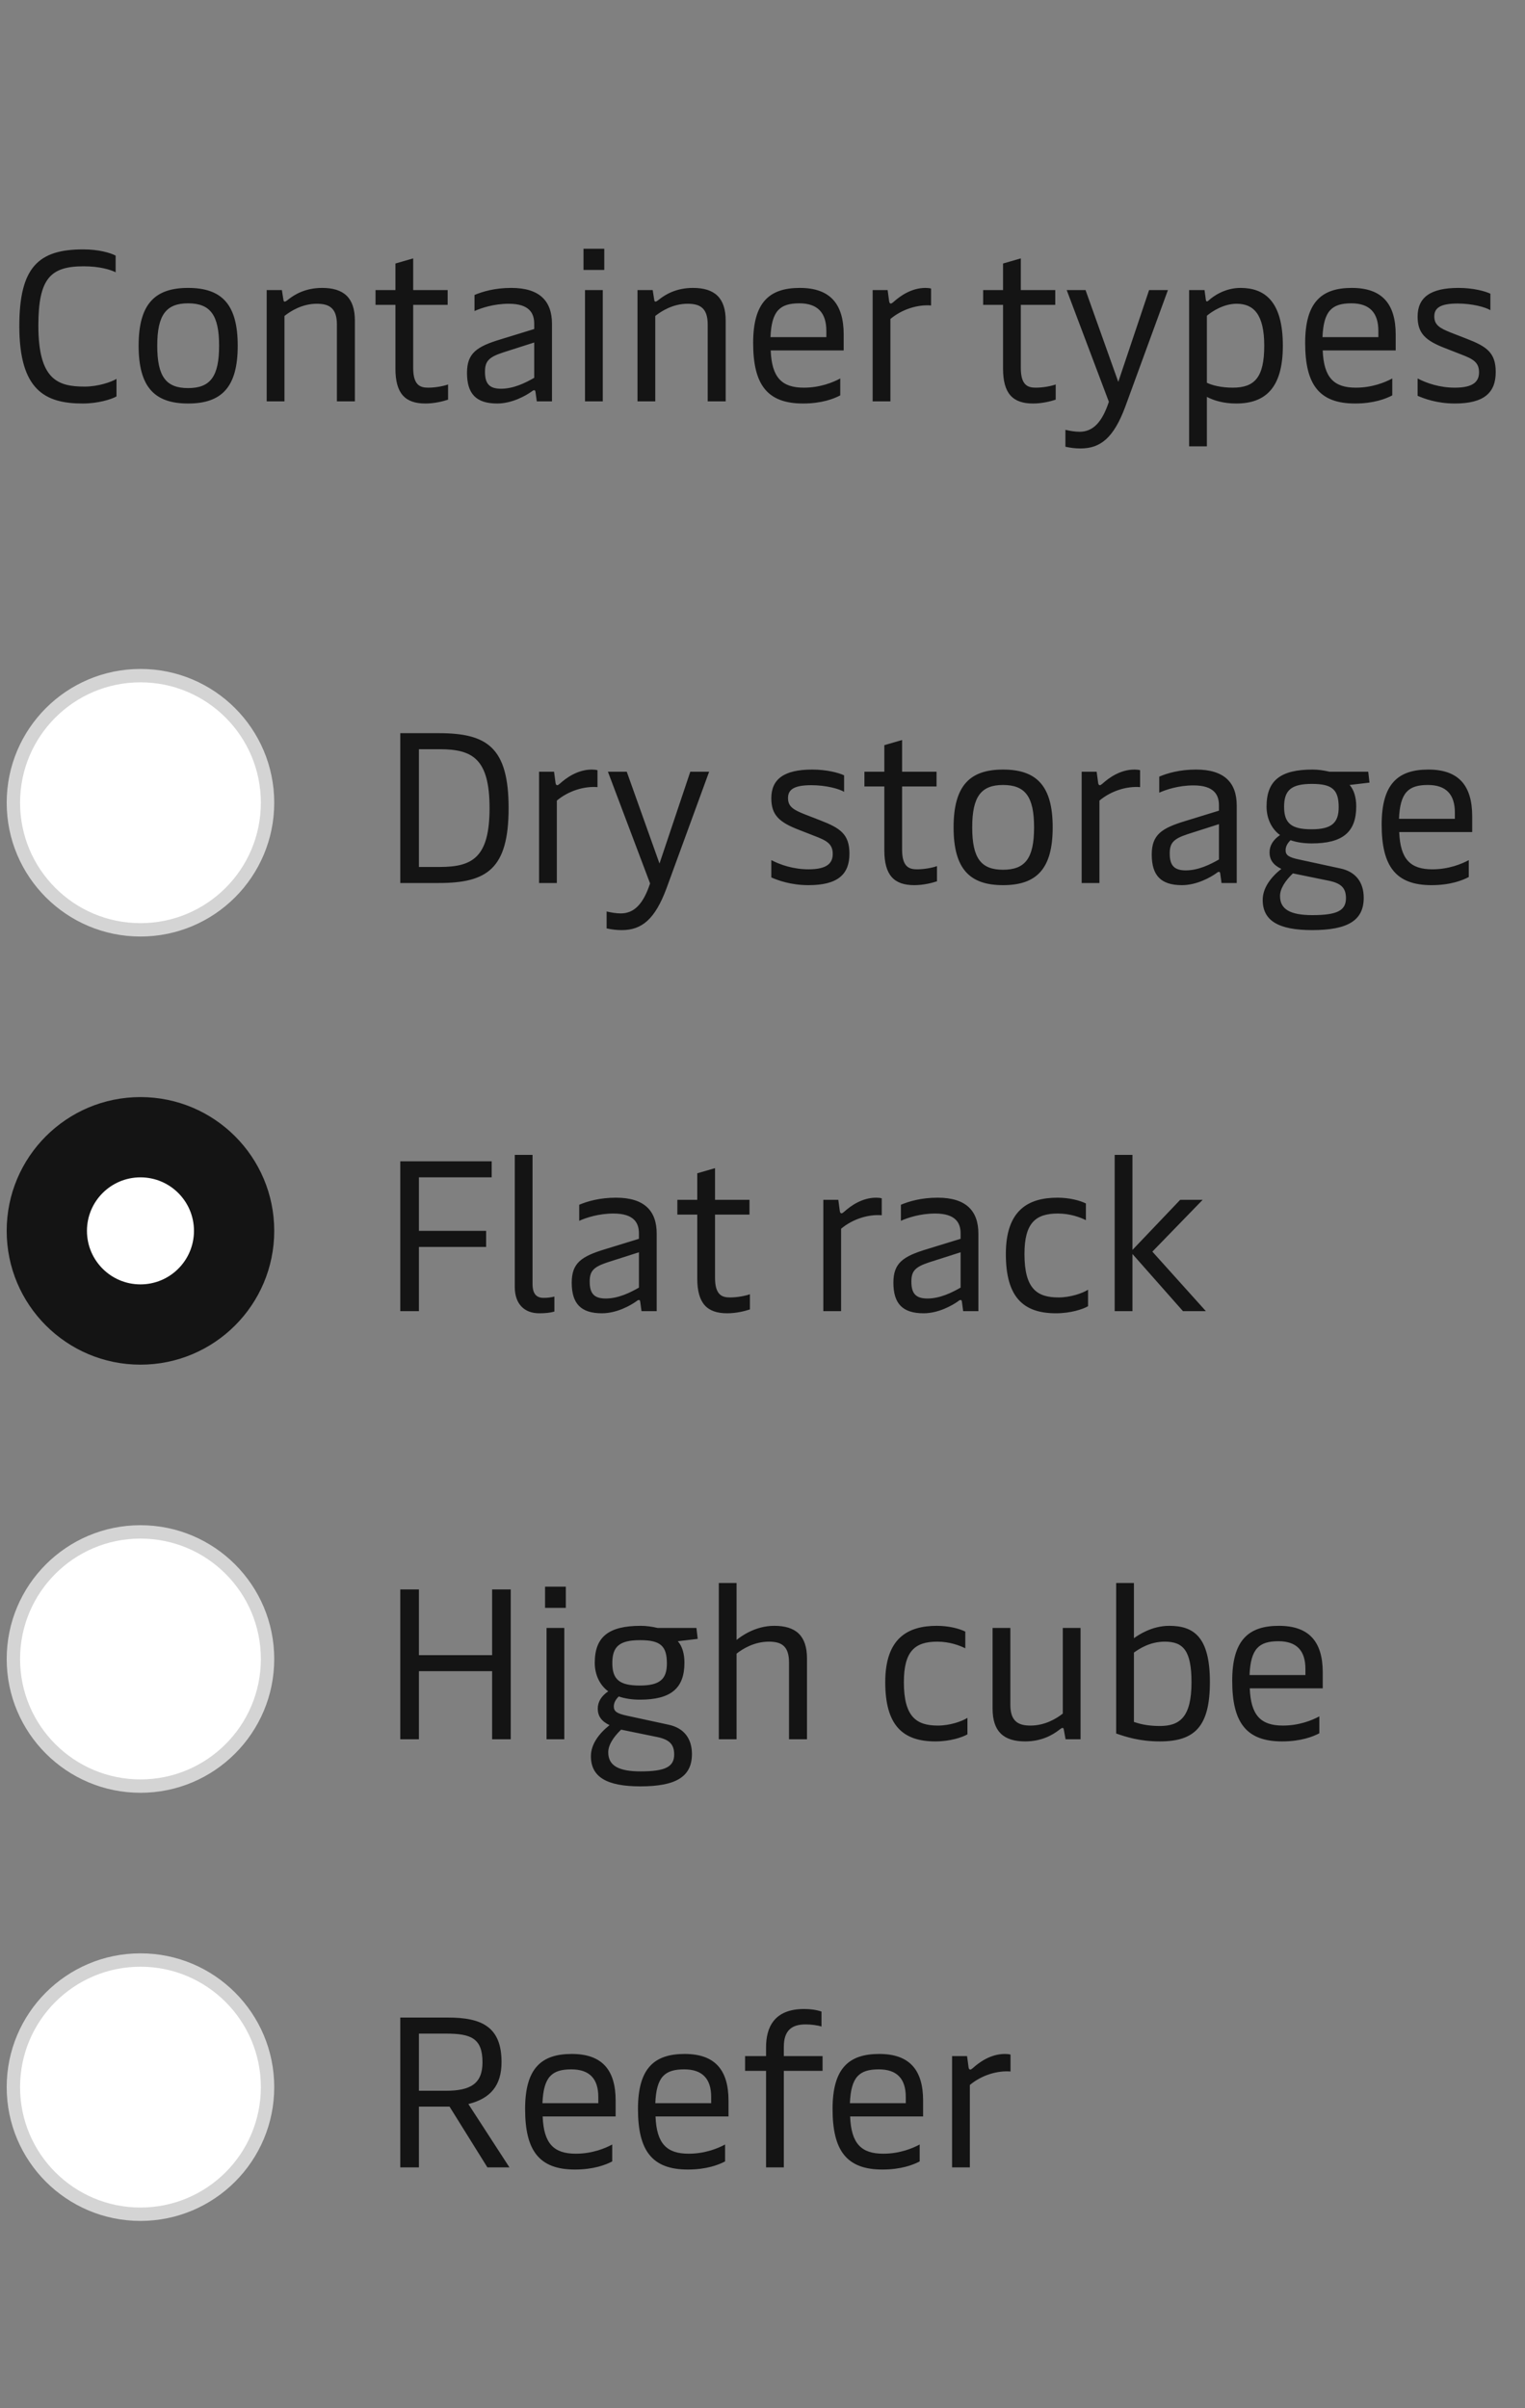 <svg width="114" height="180" viewBox="0 0 114 180" fill="none" xmlns="http://www.w3.org/2000/svg">
<rect x="0" y="0" width="114" height="180" fill="#808080" stroke="none"/>
<path d="M6.18 30.16C3.364 30.16 1.444 29.152 1.444 24.368C1.444 19.968 2.884 18.64 6.212 18.64C7.38 18.64 8.244 18.896 8.644 19.104V20.352C8.276 20.16 7.444 19.904 6.26 19.904C3.78 19.904 2.868 20.8 2.868 24.336C2.868 28.368 4.308 28.896 6.324 28.896C7.332 28.896 8.308 28.56 8.708 28.32V29.632C8.308 29.856 7.316 30.16 6.18 30.16ZM14.059 30.16C11.579 30.16 10.363 28.96 10.363 25.84C10.363 22.72 11.579 21.52 14.059 21.52C16.555 21.52 17.771 22.72 17.771 25.84C17.771 28.96 16.555 30.16 14.059 30.16ZM14.059 29.008C15.723 29.008 16.379 28.144 16.379 25.84C16.379 23.552 15.723 22.672 14.059 22.672C12.411 22.672 11.755 23.552 11.755 25.84C11.755 28.144 12.411 29.008 14.059 29.008ZM19.937 30V21.68H21.073L21.185 22.4C21.201 22.512 21.233 22.544 21.281 22.544C21.329 22.544 21.393 22.512 21.553 22.384C22.033 22 22.849 21.52 24.081 21.52C25.697 21.52 26.529 22.256 26.529 23.968V30H25.185V24.256C25.185 23.008 24.593 22.704 23.681 22.704C22.593 22.704 21.729 23.248 21.265 23.616V30H19.937ZM31.8 30.16C30.28 30.16 29.56 29.408 29.56 27.552V22.784H28.072V21.68H29.56V19.696L30.888 19.312V21.68H33.464V22.784H30.888V27.504C30.888 28.816 31.432 28.976 32.008 28.976C32.536 28.976 33.144 28.864 33.496 28.736V29.872C33.112 30 32.472 30.16 31.8 30.16ZM37.166 30.16C35.583 30.16 34.91 29.424 34.91 27.872C34.91 26.4 35.63 25.904 37.438 25.36L39.934 24.592V24.192C39.934 23.424 39.583 22.704 38.031 22.704C36.91 22.704 35.967 23.024 35.471 23.248V22.048C36.078 21.792 36.99 21.52 38.222 21.52C40.334 21.52 41.263 22.496 41.263 24.208V30H40.127L40.031 29.296C40.014 29.184 39.983 29.168 39.934 29.168C39.886 29.168 39.839 29.184 39.742 29.264C39.294 29.584 38.27 30.16 37.166 30.16ZM37.455 29.056C38.398 29.056 39.294 28.608 39.934 28.24V25.6L37.583 26.352C36.511 26.704 36.255 27.024 36.255 27.792C36.255 28.672 36.575 29.056 37.455 29.056ZM43.732 30V21.68H45.06V30H43.732ZM43.62 20.176V18.592H45.172V20.176H43.62ZM47.656 30V21.68H48.792L48.904 22.4C48.92 22.512 48.952 22.544 49 22.544C49.048 22.544 49.112 22.512 49.272 22.384C49.752 22 50.568 21.52 51.8 21.52C53.416 21.52 54.248 22.256 54.248 23.968V30H52.904V24.256C52.904 23.008 52.312 22.704 51.4 22.704C50.312 22.704 49.448 23.248 48.984 23.616V30H47.656ZM60.029 30.16C57.341 30.16 56.301 28.736 56.301 25.632C56.301 22.592 57.517 21.52 59.789 21.52C62.045 21.52 63.069 22.704 63.069 25.008V26.192H57.613C57.693 28.24 58.461 28.976 60.093 28.976C61.309 28.976 62.285 28.576 62.813 28.288V29.552C62.333 29.808 61.421 30.16 60.029 30.16ZM57.597 25.2H61.773V24.736C61.773 23.376 61.117 22.672 59.757 22.672C58.301 22.672 57.677 23.232 57.597 25.2ZM65.234 30V21.68H66.354L66.466 22.512C66.482 22.64 66.53 22.688 66.594 22.688C66.642 22.688 66.69 22.656 66.786 22.576C67.266 22.144 68.114 21.52 69.186 21.52C69.314 21.52 69.506 21.536 69.602 21.568V22.832C68.61 22.752 67.442 23.104 66.562 23.84V30H65.234ZM77.222 30.16C75.702 30.16 74.982 29.408 74.982 27.552V22.784H73.494V21.68H74.982V19.696L76.31 19.312V21.68H78.886V22.784H76.31V27.504C76.31 28.816 76.854 28.976 77.43 28.976C77.958 28.976 78.566 28.864 78.918 28.736V29.872C78.534 30 77.894 30.16 77.222 30.16ZM80.78 33.52C80.348 33.52 80.028 33.472 79.644 33.392V32.128C79.996 32.208 80.364 32.272 80.7 32.272C81.692 32.272 82.38 31.584 82.892 30.032L79.74 21.68H81.148L83.596 28.544L85.9 21.68H87.308L84.124 30.384C83.26 32.72 82.268 33.52 80.78 33.52ZM92.731 21.52C94.507 21.52 95.898 22.48 95.898 25.84C95.898 29.04 94.555 30.16 92.41 30.16C91.466 30.16 90.731 29.936 90.219 29.664V33.36H88.891V21.68H90.043L90.138 22.384C90.154 22.48 90.171 22.528 90.219 22.528C90.251 22.528 90.299 22.512 90.379 22.432C90.715 22.128 91.579 21.52 92.731 21.52ZM92.442 22.704C91.499 22.704 90.635 23.248 90.219 23.6V28.608C90.603 28.8 91.306 28.976 92.154 28.976C93.802 28.976 94.507 28.192 94.507 25.84C94.507 23.488 93.707 22.704 92.442 22.704ZM101.294 30.16C98.606 30.16 97.566 28.736 97.566 25.632C97.566 22.592 98.782 21.52 101.054 21.52C103.31 21.52 104.334 22.704 104.334 25.008V26.192H98.878C98.958 28.24 99.726 28.976 101.358 28.976C102.574 28.976 103.55 28.576 104.078 28.288V29.552C103.598 29.808 102.686 30.16 101.294 30.16ZM98.862 25.2H103.038V24.736C103.038 23.376 102.382 22.672 101.022 22.672C99.566 22.672 98.942 23.232 98.862 25.2ZM108.756 30.16C107.412 30.16 106.452 29.792 105.972 29.584V28.288C106.644 28.64 107.62 28.976 108.756 28.976C110.148 28.976 110.564 28.512 110.564 27.824C110.564 27.056 110.084 26.816 109.156 26.464L108.052 26.032C106.548 25.456 105.972 24.912 105.972 23.664C105.972 22.24 106.916 21.52 109.028 21.52C110.116 21.52 111.012 21.76 111.412 21.952V23.184C111.044 22.96 110.068 22.688 108.964 22.688C107.684 22.688 107.22 23.008 107.22 23.648C107.22 24.288 107.62 24.528 108.468 24.864L109.62 25.312C111.108 25.888 111.812 26.336 111.812 27.808C111.812 29.36 110.932 30.16 108.756 30.16Z" fill="#141414"/>
<circle cx="10.5" cy="60" r="9.5" fill="white" stroke="#D4D4D4"/>
<path d="M29.924 66V54.8H32.804C36.404 54.8 38.02 55.856 38.02 60.4C38.02 64.944 36.404 66 32.804 66H29.924ZM31.316 64.8H32.868C35.316 64.8 36.596 64.096 36.596 60.4C36.596 56.704 35.316 56 32.868 56H31.316V64.8ZM40.297 66V57.68H41.417L41.529 58.512C41.545 58.64 41.593 58.688 41.657 58.688C41.705 58.688 41.753 58.656 41.849 58.576C42.329 58.144 43.177 57.52 44.249 57.52C44.377 57.52 44.569 57.536 44.665 57.568V58.832C43.673 58.752 42.505 59.104 41.625 59.84V66H40.297ZM46.483 69.52C46.051 69.52 45.731 69.472 45.347 69.392V68.128C45.7 68.208 46.068 68.272 46.404 68.272C47.395 68.272 48.084 67.584 48.596 66.032L45.444 57.68H46.852L49.3 64.544L51.603 57.68H53.011L49.828 66.384C48.964 68.72 47.971 69.52 46.483 69.52ZM60.443 66.16C59.099 66.16 58.139 65.792 57.659 65.584V64.288C58.331 64.64 59.307 64.976 60.443 64.976C61.835 64.976 62.251 64.512 62.251 63.824C62.251 63.056 61.771 62.816 60.843 62.464L59.739 62.032C58.235 61.456 57.659 60.912 57.659 59.664C57.659 58.24 58.603 57.52 60.715 57.52C61.803 57.52 62.699 57.76 63.099 57.952V59.184C62.731 58.96 61.755 58.688 60.651 58.688C59.371 58.688 58.907 59.008 58.907 59.648C58.907 60.288 59.307 60.528 60.155 60.864L61.307 61.312C62.795 61.888 63.499 62.336 63.499 63.808C63.499 65.36 62.619 66.16 60.443 66.16ZM68.347 66.16C66.827 66.16 66.107 65.408 66.107 63.552V58.784H64.619V57.68H66.107V55.696L67.435 55.312V57.68H70.011V58.784H67.435V63.504C67.435 64.816 67.979 64.976 68.555 64.976C69.083 64.976 69.691 64.864 70.043 64.736V65.872C69.659 66 69.019 66.16 68.347 66.16ZM74.981 66.16C72.501 66.16 71.285 64.96 71.285 61.84C71.285 58.72 72.501 57.52 74.981 57.52C77.477 57.52 78.693 58.72 78.693 61.84C78.693 64.96 77.477 66.16 74.981 66.16ZM74.981 65.008C76.645 65.008 77.301 64.144 77.301 61.84C77.301 59.552 76.645 58.672 74.981 58.672C73.333 58.672 72.677 59.552 72.677 61.84C72.677 64.144 73.333 65.008 74.981 65.008ZM80.859 66V57.68H81.979L82.091 58.512C82.107 58.64 82.155 58.688 82.219 58.688C82.267 58.688 82.315 58.656 82.411 58.576C82.891 58.144 83.739 57.52 84.811 57.52C84.939 57.52 85.131 57.536 85.227 57.568V58.832C84.235 58.752 83.067 59.104 82.187 59.84V66H80.859ZM88.354 66.16C86.77 66.16 86.098 65.424 86.098 63.872C86.098 62.4 86.818 61.904 88.626 61.36L91.122 60.592V60.192C91.122 59.424 90.77 58.704 89.218 58.704C88.098 58.704 87.154 59.024 86.658 59.248V58.048C87.266 57.792 88.178 57.52 89.41 57.52C91.522 57.52 92.45 58.496 92.45 60.208V66H91.314L91.218 65.296C91.202 65.184 91.17 65.168 91.122 65.168C91.074 65.168 91.026 65.184 90.93 65.264C90.482 65.584 89.458 66.16 88.354 66.16ZM88.642 65.056C89.586 65.056 90.482 64.608 91.122 64.24V61.6L88.77 62.352C87.698 62.704 87.442 63.024 87.442 63.792C87.442 64.672 87.762 65.056 88.642 65.056ZM98.088 69.52C95.544 69.52 94.392 68.8 94.392 67.264C94.392 66.368 95 65.568 95.784 64.944C95.176 64.656 94.904 64.256 94.904 63.712C94.904 63.184 95.192 62.752 95.688 62.416C95.064 61.968 94.68 61.184 94.68 60.288C94.68 58.352 95.704 57.52 98.12 57.52C98.552 57.52 98.968 57.584 99.384 57.68H102.28L102.376 58.496L100.888 58.672C101.224 59.04 101.384 59.632 101.384 60.272C101.384 62.192 100.376 63.04 98.056 63.04C97.464 63.04 96.936 62.96 96.472 62.8C96.248 63.024 96.104 63.264 96.104 63.552C96.104 63.92 96.344 64.08 97.096 64.24L100.2 64.912C101.336 65.152 101.944 65.936 101.944 67.104C101.944 68.784 100.776 69.52 98.088 69.52ZM98.104 68.4C99.944 68.4 100.616 68.064 100.616 67.136C100.616 66.384 100.264 66.032 99.384 65.84L96.648 65.28C96.056 65.856 95.688 66.432 95.688 66.976C95.688 67.968 96.456 68.4 98.104 68.4ZM98.04 61.984C99.528 61.984 100.072 61.52 100.072 60.336C100.072 59.024 99.592 58.592 98.072 58.592C96.536 58.592 95.992 59.056 95.992 60.304C95.992 61.536 96.536 61.984 98.04 61.984ZM107.013 66.16C104.325 66.16 103.285 64.736 103.285 61.632C103.285 58.592 104.501 57.52 106.773 57.52C109.029 57.52 110.053 58.704 110.053 61.008V62.192H104.597C104.677 64.24 105.445 64.976 107.077 64.976C108.293 64.976 109.269 64.576 109.797 64.288V65.552C109.317 65.808 108.405 66.16 107.013 66.16ZM104.581 61.2H108.757V60.736C108.757 59.376 108.101 58.672 106.741 58.672C105.285 58.672 104.661 59.232 104.581 61.2Z" fill="#141414"/>
<circle cx="10.5" cy="92" r="10" fill="#141414"/>
<circle cx="10.5" cy="92" r="4" fill="white"/>
<path d="M29.924 98V86.8H36.756V88H31.316V92H36.34V93.2H31.316V98H29.924ZM40.306 98.16C39.218 98.16 38.482 97.488 38.482 96.192V86.32H39.81V95.968C39.81 96.688 40.082 97.008 40.642 97.008C40.93 97.008 41.17 96.976 41.442 96.912V98.032C41.106 98.128 40.738 98.16 40.306 98.16ZM44.995 98.16C43.411 98.16 42.739 97.424 42.739 95.872C42.739 94.4 43.459 93.904 45.267 93.36L47.763 92.592V92.192C47.763 91.424 47.411 90.704 45.859 90.704C44.739 90.704 43.795 91.024 43.299 91.248V90.048C43.907 89.792 44.819 89.52 46.051 89.52C48.163 89.52 49.091 90.496 49.091 92.208V98H47.955L47.859 97.296C47.843 97.184 47.811 97.168 47.763 97.168C47.715 97.168 47.667 97.184 47.571 97.264C47.123 97.584 46.099 98.16 44.995 98.16ZM45.283 97.056C46.227 97.056 47.123 96.608 47.763 96.24V93.6L45.411 94.352C44.339 94.704 44.083 95.024 44.083 95.792C44.083 96.672 44.403 97.056 45.283 97.056ZM54.363 98.16C52.843 98.16 52.123 97.408 52.123 95.552V90.784H50.635V89.68H52.123V87.696L53.451 87.312V89.68H56.027V90.784H53.451V95.504C53.451 96.816 53.995 96.976 54.571 96.976C55.099 96.976 55.707 96.864 56.059 96.736V97.872C55.675 98 55.035 98.16 54.363 98.16ZM61.547 98V89.68H62.667L62.779 90.512C62.795 90.64 62.843 90.688 62.907 90.688C62.955 90.688 63.003 90.656 63.099 90.576C63.579 90.144 64.427 89.52 65.499 89.52C65.627 89.52 65.819 89.536 65.915 89.568V90.832C64.923 90.752 63.755 91.104 62.875 91.84V98H61.547ZM69.041 98.16C67.457 98.16 66.785 97.424 66.785 95.872C66.785 94.4 67.505 93.904 69.314 93.36L71.809 92.592V92.192C71.809 91.424 71.457 90.704 69.906 90.704C68.785 90.704 67.841 91.024 67.346 91.248V90.048C67.954 89.792 68.865 89.52 70.097 89.52C72.21 89.52 73.138 90.496 73.138 92.208V98H72.001L71.906 97.296C71.889 97.184 71.858 97.168 71.809 97.168C71.761 97.168 71.713 97.184 71.618 97.264C71.169 97.584 70.145 98.16 69.041 98.16ZM69.329 97.056C70.273 97.056 71.169 96.608 71.809 96.24V93.6L69.457 94.352C68.385 94.704 68.129 95.024 68.129 95.792C68.129 96.672 68.45 97.056 69.329 97.056ZM78.935 98.16C76.471 98.16 75.191 96.928 75.191 93.728C75.191 90.448 76.871 89.52 79.047 89.52C79.943 89.52 80.727 89.728 81.175 89.952V91.2C80.759 90.992 80.007 90.704 79.079 90.704C77.415 90.704 76.583 91.408 76.583 93.728C76.583 96.336 77.527 96.976 79.127 96.976C80.007 96.976 80.903 96.672 81.335 96.4V97.632C80.951 97.856 80.039 98.16 78.935 98.16ZM83.328 98V86.32H84.656V93.424L88.224 89.68H89.904L86.144 93.552L90.144 98H88.432L84.656 93.728V98H83.328Z" fill="#141414"/>
<circle cx="10.5" cy="124" r="9.5" fill="white" stroke="#D4D4D4"/>
<path d="M36.788 130V124.912H31.316V130H29.924V118.8H31.316V123.712H36.788V118.8H38.18V130H36.788ZM40.857 130V121.68H42.185V130H40.857ZM40.745 120.176V118.592H42.297V120.176H40.745ZM47.869 133.52C45.325 133.52 44.173 132.8 44.173 131.264C44.173 130.368 44.781 129.568 45.565 128.944C44.957 128.656 44.685 128.256 44.685 127.712C44.685 127.184 44.973 126.752 45.469 126.416C44.845 125.968 44.461 125.184 44.461 124.288C44.461 122.352 45.485 121.52 47.901 121.52C48.333 121.52 48.749 121.584 49.165 121.68H52.061L52.157 122.496L50.669 122.672C51.005 123.04 51.165 123.632 51.165 124.272C51.165 126.192 50.157 127.04 47.837 127.04C47.245 127.04 46.717 126.96 46.253 126.8C46.029 127.024 45.885 127.264 45.885 127.552C45.885 127.92 46.125 128.08 46.877 128.24L49.981 128.912C51.117 129.152 51.725 129.936 51.725 131.104C51.725 132.784 50.557 133.52 47.869 133.52ZM47.885 132.4C49.725 132.4 50.397 132.064 50.397 131.136C50.397 130.384 50.045 130.032 49.165 129.84L46.429 129.28C45.837 129.856 45.469 130.432 45.469 130.976C45.469 131.968 46.237 132.4 47.885 132.4ZM47.821 125.984C49.309 125.984 49.853 125.52 49.853 124.336C49.853 123.024 49.373 122.592 47.853 122.592C46.317 122.592 45.773 123.056 45.773 124.304C45.773 125.536 46.317 125.984 47.821 125.984ZM57.878 121.52C59.494 121.52 60.326 122.256 60.326 123.968V130H58.982V124.256C58.982 123.008 58.39 122.704 57.478 122.704C56.39 122.704 55.526 123.232 55.062 123.6V130H53.734V118.32H55.062V122.576C55.398 122.304 56.454 121.52 57.878 121.52ZM69.92 130.16C67.456 130.16 66.176 128.928 66.176 125.728C66.176 122.448 67.856 121.52 70.032 121.52C70.928 121.52 71.712 121.728 72.16 121.952V123.2C71.744 122.992 70.992 122.704 70.064 122.704C68.4 122.704 67.568 123.408 67.568 125.728C67.568 128.336 68.512 128.976 70.112 128.976C70.992 128.976 71.888 128.672 72.32 128.4V129.632C71.936 129.856 71.024 130.16 69.92 130.16ZM80.776 121.68V130H79.656L79.528 129.296C79.512 129.184 79.48 129.152 79.432 129.152C79.384 129.152 79.32 129.184 79.16 129.312C78.68 129.68 77.864 130.16 76.632 130.16C75.016 130.16 74.2 129.408 74.2 127.712V121.68H75.528V127.424C75.528 128.672 76.136 128.976 77.032 128.976C78.12 128.976 78.984 128.448 79.448 128.08V121.68H80.776ZM86.701 130.16C85.197 130.16 84.173 129.824 83.437 129.568V118.32H84.765V122.448C85.069 122.224 86.093 121.52 87.405 121.52C89.213 121.52 90.445 122.32 90.445 125.712C90.445 129.04 89.325 130.16 86.701 130.16ZM86.701 129.008C88.189 129.008 89.069 128.352 89.069 125.744C89.069 123.36 88.445 122.704 87.069 122.704C85.949 122.704 85.149 123.248 84.765 123.52V128.704C85.149 128.832 85.725 129.008 86.701 129.008ZM95.841 130.16C93.153 130.16 92.113 128.736 92.113 125.632C92.113 122.592 93.329 121.52 95.601 121.52C97.857 121.52 98.881 122.704 98.881 125.008V126.192H93.425C93.505 128.24 94.273 128.976 95.905 128.976C97.121 128.976 98.097 128.576 98.625 128.288V129.552C98.145 129.808 97.233 130.16 95.841 130.16ZM93.409 125.2H97.585V124.736C97.585 123.376 96.929 122.672 95.569 122.672C94.113 122.672 93.489 123.232 93.409 125.2Z" fill="#141414"/>
<circle cx="10.5" cy="156" r="9.5" fill="white" stroke="#D4D4D4"/>
<path d="M36.436 162L33.604 157.456H31.316V162H29.924V150.8H33.492C36.004 150.8 37.492 151.488 37.492 154.128C37.492 155.872 36.676 156.848 35.012 157.264L38.084 162H36.436ZM31.316 156.272H33.332C35.172 156.272 36.068 155.744 36.068 154.144C36.068 152.32 35.172 152 33.332 152H31.316V156.272ZM42.982 162.16C40.294 162.16 39.254 160.736 39.254 157.632C39.254 154.592 40.47 153.52 42.742 153.52C44.998 153.52 46.022 154.704 46.022 157.008V158.192H40.566C40.646 160.24 41.414 160.976 43.046 160.976C44.262 160.976 45.238 160.576 45.766 160.288V161.552C45.286 161.808 44.374 162.16 42.982 162.16ZM40.55 157.2H44.726V156.736C44.726 155.376 44.07 154.672 42.71 154.672C41.254 154.672 40.63 155.232 40.55 157.2ZM51.419 162.16C48.731 162.16 47.691 160.736 47.691 157.632C47.691 154.592 48.907 153.52 51.179 153.52C53.435 153.52 54.459 154.704 54.459 157.008V158.192H49.003C49.083 160.24 49.851 160.976 51.483 160.976C52.699 160.976 53.675 160.576 54.203 160.288V161.552C53.723 161.808 52.811 162.16 51.419 162.16ZM48.987 157.2H53.163V156.736C53.163 155.376 52.507 154.672 51.147 154.672C49.691 154.672 49.067 155.232 48.987 157.2ZM57.266 153.024C57.266 151.568 57.842 150.16 60.114 150.16C60.578 150.16 61.042 150.224 61.41 150.352V151.472C61.122 151.376 60.626 151.312 60.226 151.312C59.202 151.312 58.594 151.744 58.594 152.992V153.68H61.49V154.784H58.594V162H57.266V154.784H55.698V153.68H57.266V153.024ZM65.966 162.16C63.278 162.16 62.238 160.736 62.238 157.632C62.238 154.592 63.454 153.52 65.726 153.52C67.982 153.52 69.006 154.704 69.006 157.008V158.192H63.55C63.63 160.24 64.398 160.976 66.03 160.976C67.246 160.976 68.222 160.576 68.75 160.288V161.552C68.27 161.808 67.358 162.16 65.966 162.16ZM63.534 157.2H67.71V156.736C67.71 155.376 67.054 154.672 65.694 154.672C64.238 154.672 63.614 155.232 63.534 157.2ZM71.172 162V153.68H72.292L72.404 154.512C72.42 154.64 72.468 154.688 72.532 154.688C72.58 154.688 72.628 154.656 72.724 154.576C73.204 154.144 74.052 153.52 75.124 153.52C75.252 153.52 75.444 153.536 75.54 153.568V154.832C74.548 154.752 73.38 155.104 72.5 155.84V162H71.172Z" fill="#141414"/>
</svg>
